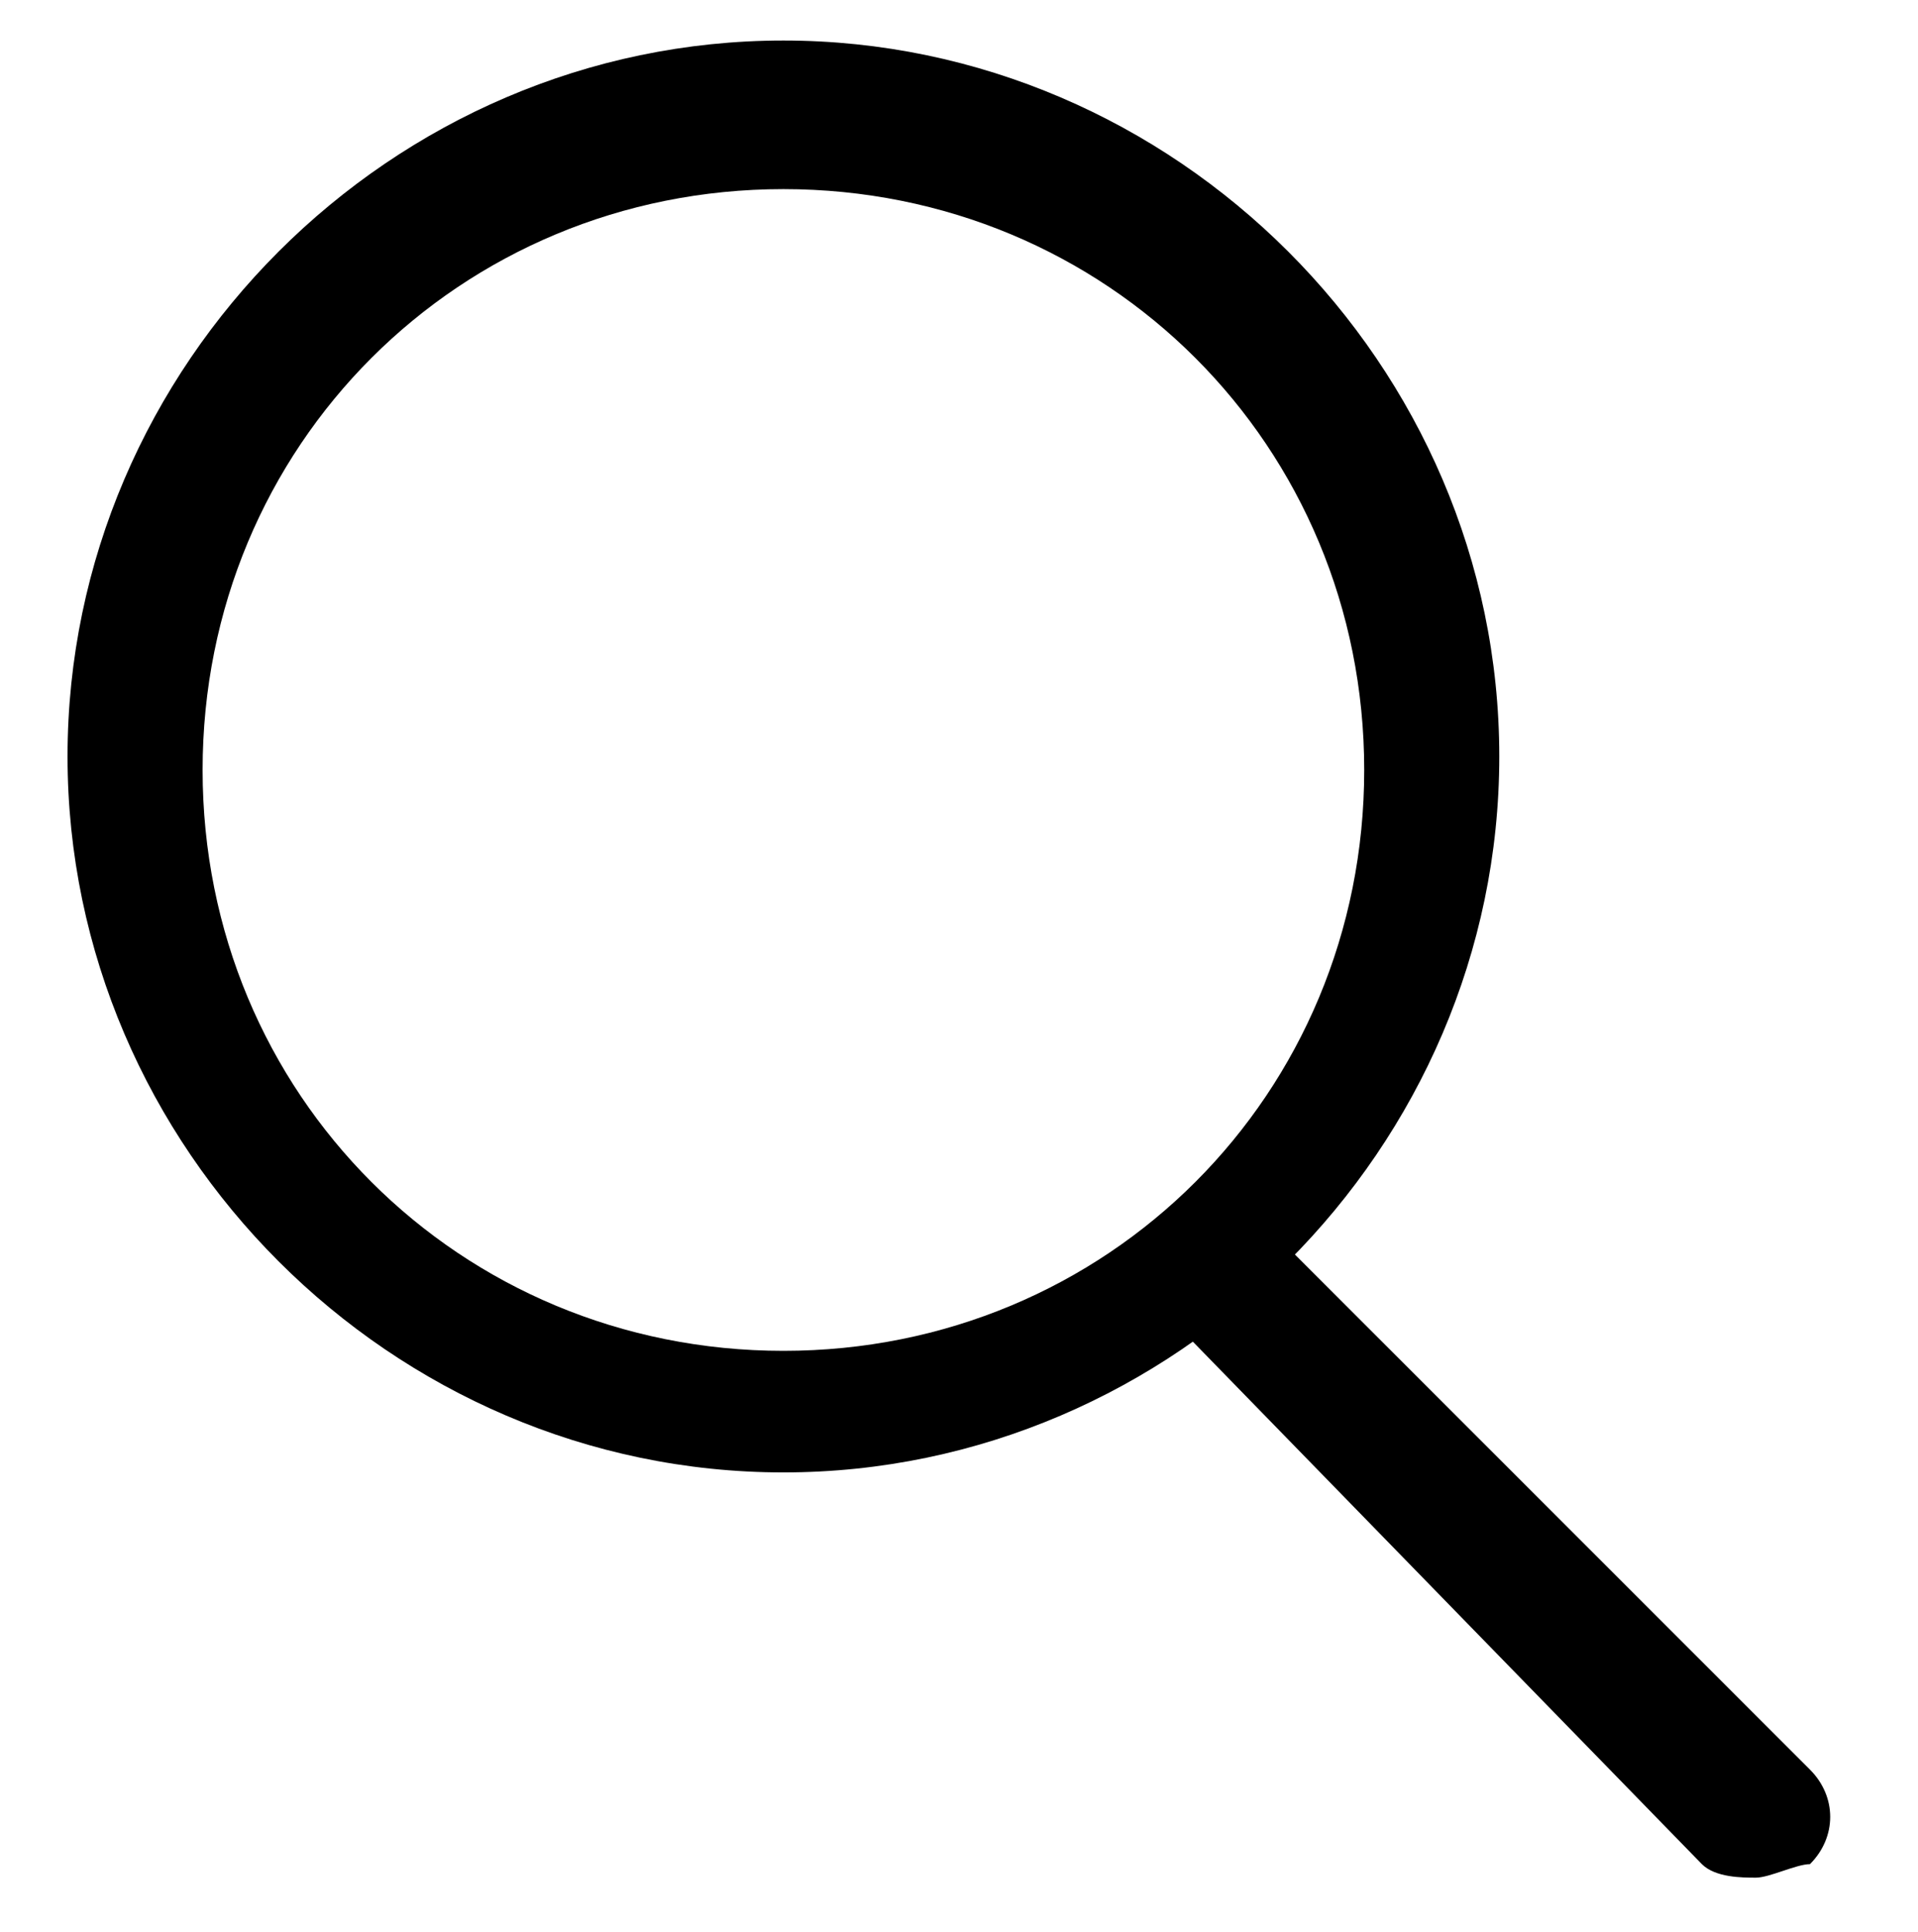 <?xml version="1.0" encoding="utf-8"?>
<!-- Generator: Adobe Illustrator 22.1.0, SVG Export Plug-In . SVG Version: 6.00 Build 0)  -->
<svg xmlns="http://www.w3.org/2000/svg" xmlns:xlink="http://www.w3.org/1999/xlink" version="1.1" id="Layer_1" x="0px" y="0px" viewBox="0 0 14.2 14.3" style="enable-background:new 0 0 14.2 14.3;" xml:space="preserve">
<g>
	<path d="M5.8,10.9c-2.9,0-5.3-2.4-5.3-5.3c0-2.9,2.4-5.3,5.3-5.3c2.9,0,5.3,2.4,5.3,5.3C11.1,8.5,8.7,10.9,5.8,10.9z M5.8,1.4   c-2.4,0-4.3,1.9-4.3,4.3c0,2.4,1.9,4.3,4.3,4.3c2.4,0,4.3-1.9,4.3-4.3C10.1,3.3,8.2,1.4,5.8,1.4z"/>
	<path d="M13,13.9c-0.1,0-0.3,0-0.4-0.1L8.8,9.9c-0.2-0.2-0.2-0.5,0-0.7s0.5-0.2,0.7,0l3.9,3.9c0.2,0.2,0.2,0.5,0,0.7   C13.3,13.8,13.1,13.9,13,13.9z"/>
</g>
</svg>
